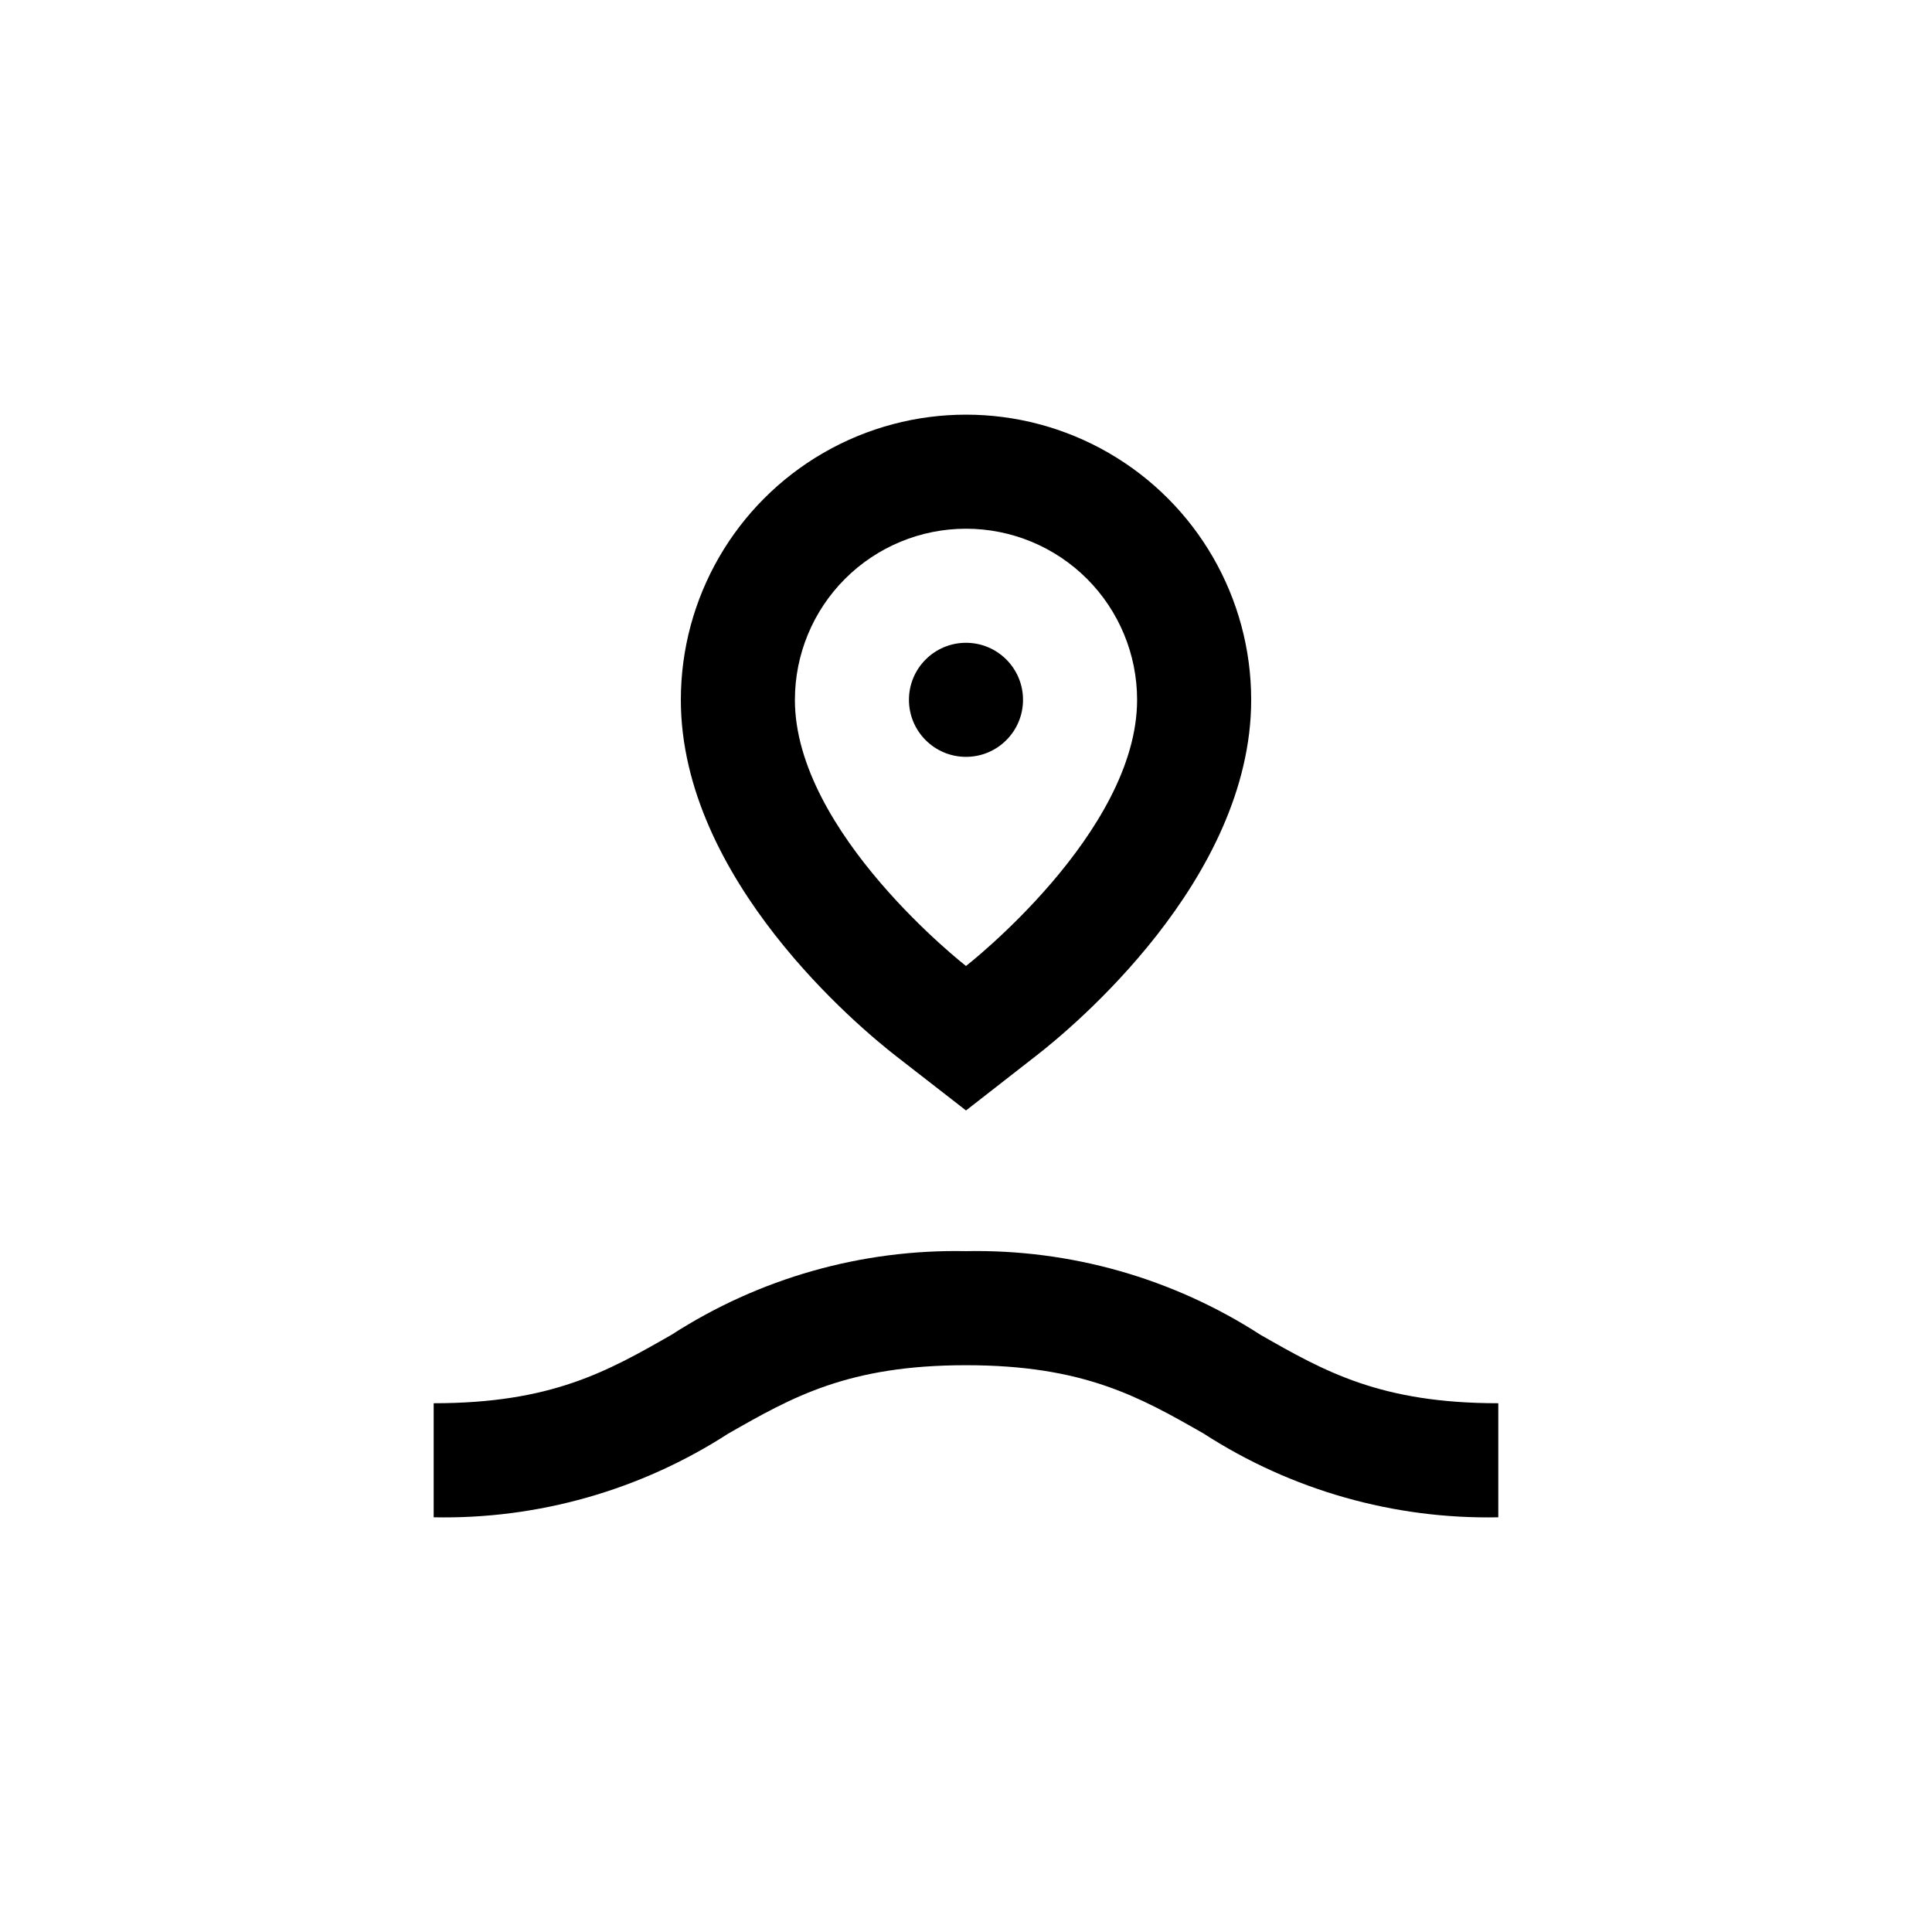 <?xml version="1.0" encoding="UTF-8"?>
<!-- Uploaded to: SVG Repo, www.svgrepo.com, Generator: SVG Repo Mixer Tools -->
<svg fill="#000000" width="800px" height="800px" version="1.1" viewBox="144 144 512 512" xmlns="http://www.w3.org/2000/svg">
 <g>
  <path d="m258.93 546.1c27.641 0.555 54.816-7.164 78.039-22.164 17.027-9.727 31.789-18.141 63.027-18.141 31.234 0 45.996 8.414 63.027 18.137l-0.004 0.004c23.223 15 50.402 22.719 78.043 22.164v-30.227c-31.234 0-45.996-8.414-63.027-18.137-23.223-15.004-50.398-22.723-78.039-22.168-27.645-0.555-54.82 7.164-78.043 22.168-17.027 9.723-31.789 18.137-63.023 18.137z"/>
  <path d="m324.43 329.46c0 47.66 47.508 87.008 57.031 94.414l18.543 14.41 18.539-14.461c9.523-7.356 57.031-46.703 57.031-94.363 0-27-14.402-51.945-37.785-65.445-23.383-13.5-52.191-13.5-75.574 0-23.379 13.5-37.785 38.445-37.785 65.445zm75.57-45.344h0.004c12.023 0 23.559 4.777 32.062 13.281 8.5 8.504 13.277 20.039 13.277 32.062 0 35.266-45.344 70.535-45.344 70.535s-45.344-35.266-45.344-70.535h0.004c0-12.023 4.777-23.559 13.281-32.062s20.035-13.281 32.062-13.281z"/>
  <path d="m415.11 329.46c0 8.348-6.766 15.113-15.113 15.113s-15.117-6.766-15.117-15.113 6.769-15.113 15.117-15.113 15.113 6.766 15.113 15.113"/>
 </g>
</svg>